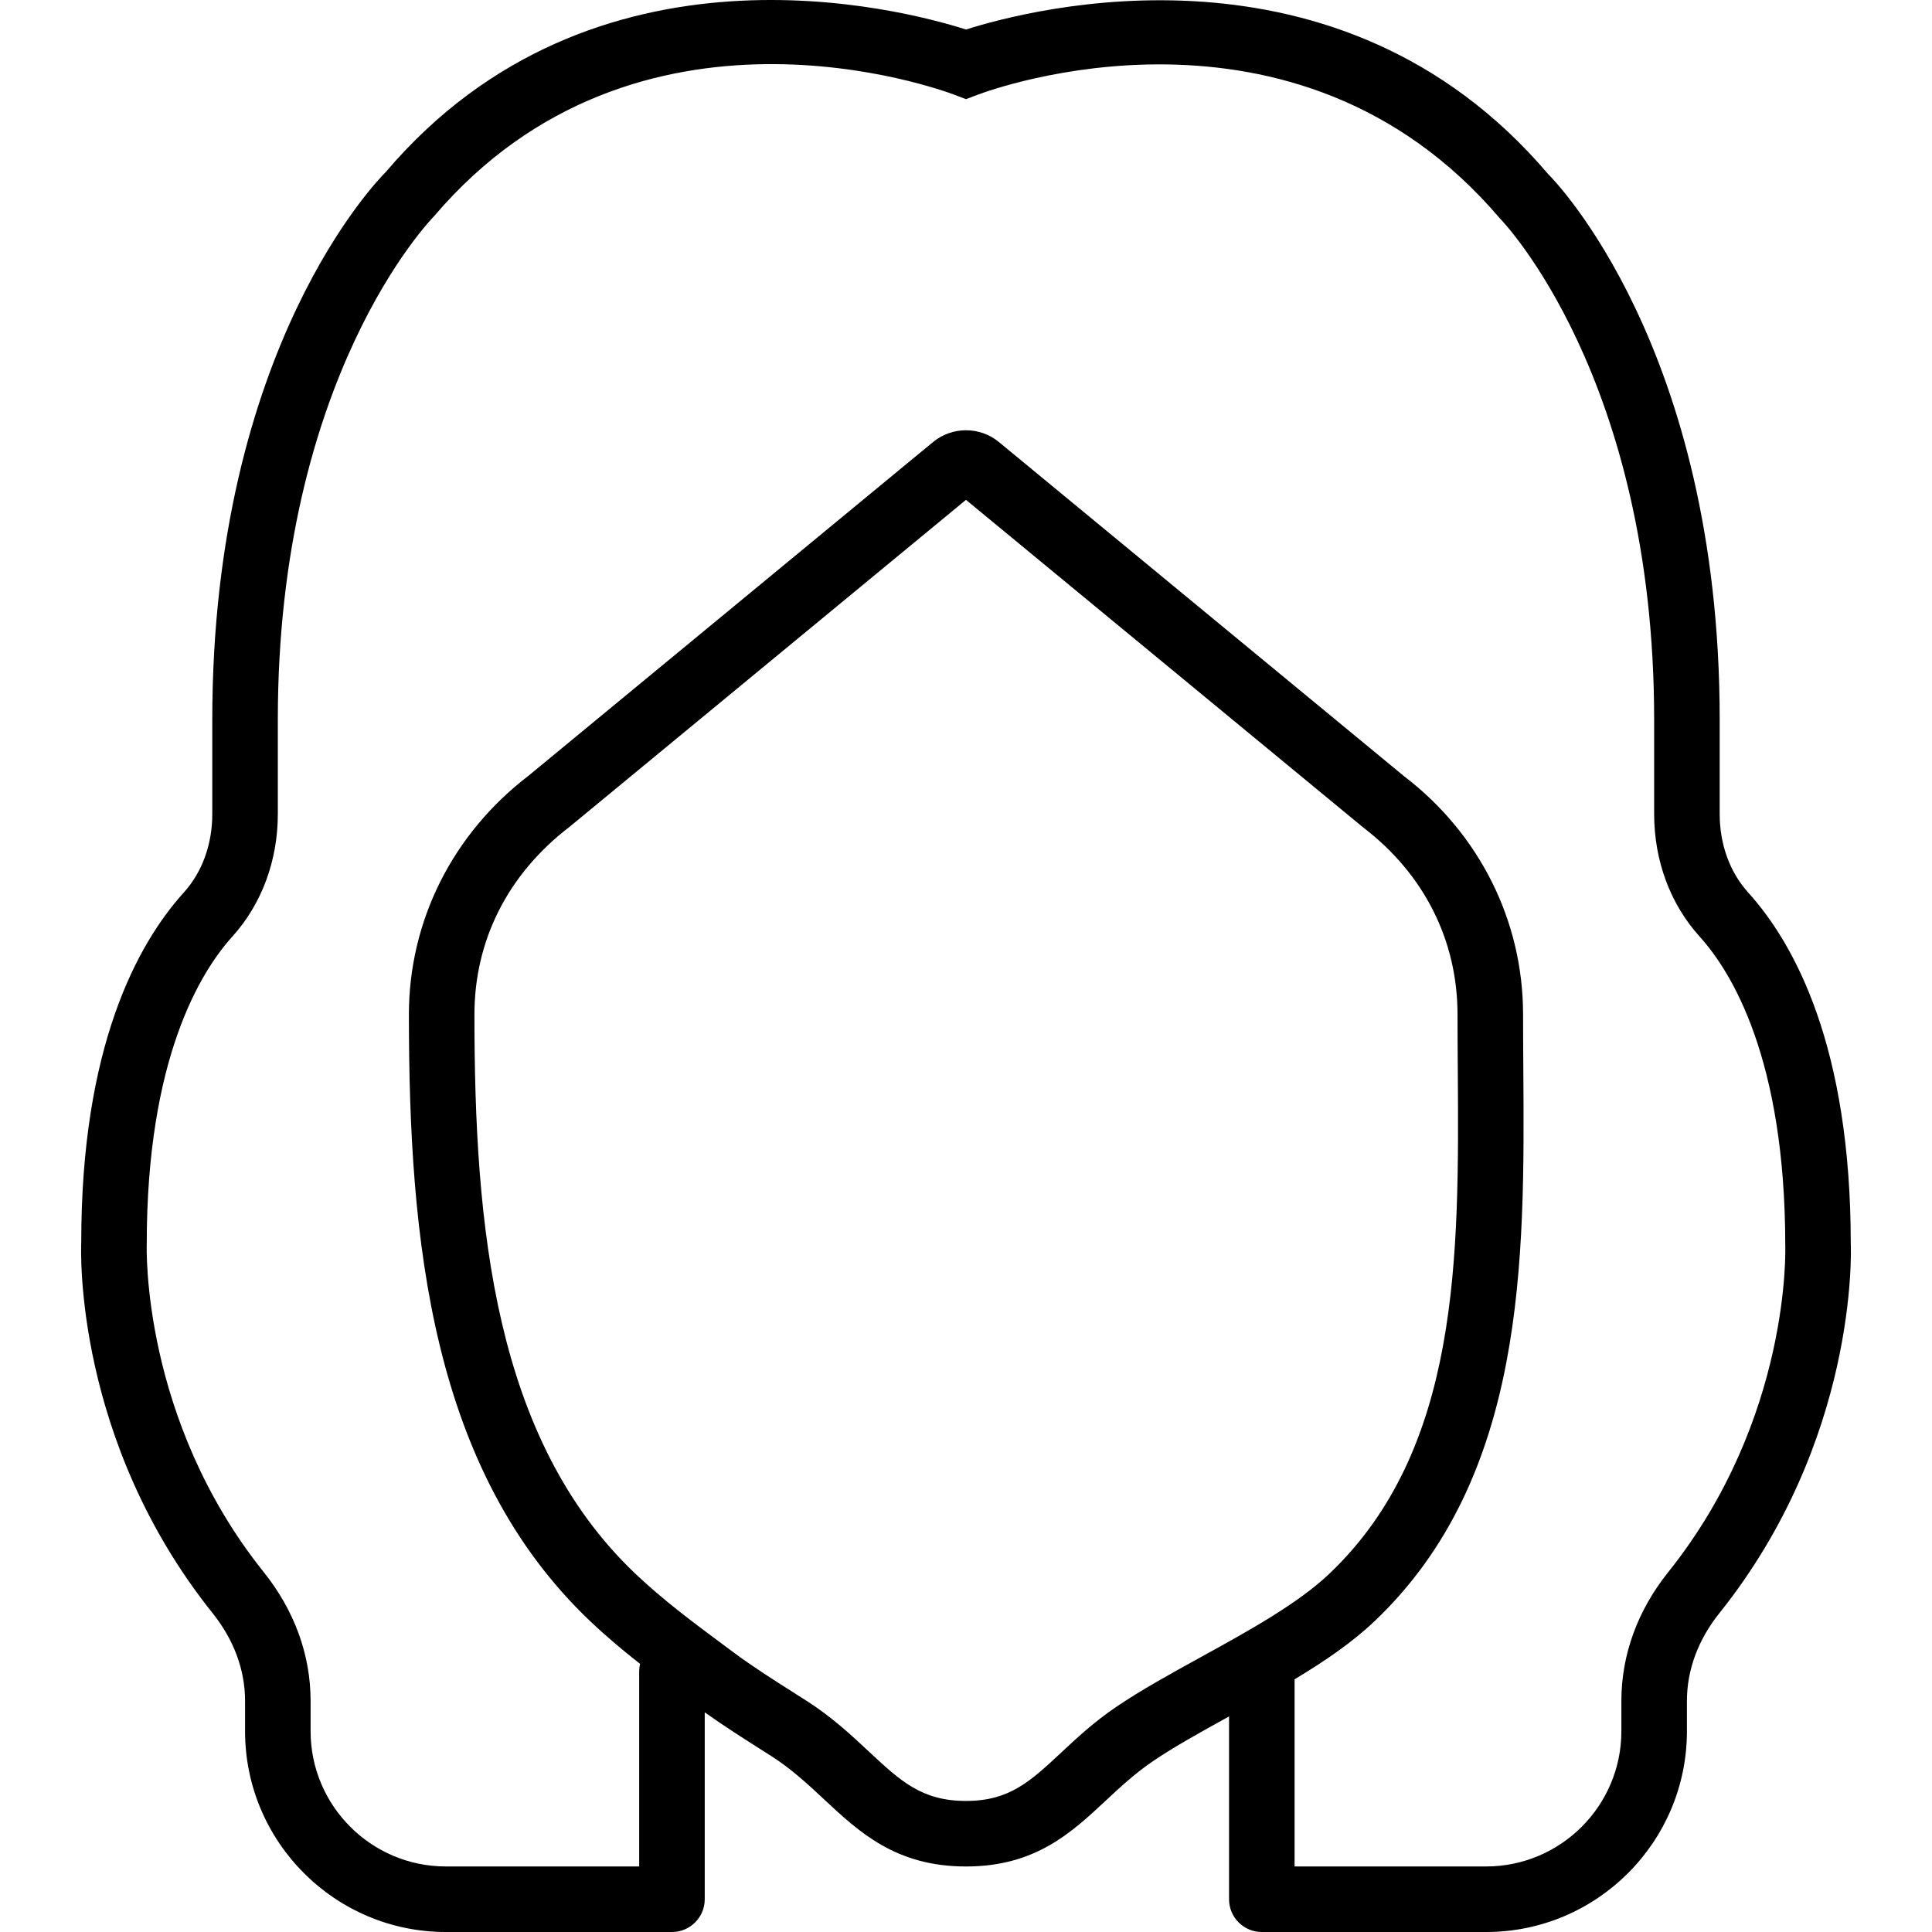 <?xml version="1.0" encoding="iso-8859-1"?>
<!-- Uploaded to: SVG Repo, www.svgrepo.com, Generator: SVG Repo Mixer Tools -->
<svg fill="#000000" height="800px" width="800px" version="1.1" id="Layer_1" xmlns="http://www.w3.org/2000/svg" xmlns:xlink="http://www.w3.org/1999/xlink" 
	 viewBox="0 0 511.628 511.628" xml:space="preserve">
<g>
	<g>
		<path d="M490.116,329.391c0-52.068-14.779-79.334-27.171-93.045c-4.86-5.372-7.541-12.748-7.541-20.784v-25.019
			c0-98.495-44.093-143.169-45.455-144.471C354.462-19.177,272.707,2.44,255.811,7.82c-16.879-5.389-98.59-27.058-153.626,37.706
			c-1.874,1.848-45.967,46.523-45.967,145.018v25.019c0,8.036-2.681,15.412-7.541,20.784
			c-12.392,13.711-27.171,40.977-27.162,92.663c-0.095,2.117-1.848,52.398,34.781,98.174c5.623,7.02,8.6,15.056,8.6,23.231v8.036
			c0,29.323,23.847,53.179,53.17,53.179h59.878v0c0.001,0,0.002,0,0.003,0c4.79,0,8.678-3.888,8.678-8.678v-49.494
			c4.827,3.429,9.774,6.592,14.594,9.657l2.994,1.9c5.363,3.419,9.719,7.48,13.928,11.403c9.398,8.782,19.118,17.859,37.671,17.859
			c18.319,0,27.848-8.886,37.064-17.486c3.792-3.532,7.706-7.185,12.427-10.388c5.742-3.892,12.745-7.77,20.17-11.86v48.409
			c0,4.789,3.886,8.676,8.675,8.678v0h59.409c29.314,0,53.17-23.856,53.17-53.179v-8.036c0-8.175,2.977-16.21,8.6-23.231
			C491.956,381.407,490.203,331.126,490.116,329.391z M295.556,452.04c-5.823,3.948-10.448,8.261-14.518,12.062
			c-8.279,7.715-13.746,12.817-25.227,12.817c-11.707,0-17.33-5.242-25.826-13.182c-4.565-4.261-9.737-9.086-16.445-13.364
			l-3.02-1.918c-5.727-3.636-11.143-7.073-16.315-10.908l-1.979-1.475c-8.548-6.344-16.618-12.34-23.943-19.3
			c-37.471-35.571-42.643-92.221-42.643-148.124c0-19.621,8.86-37.202,25.201-49.699l104.969-86.58l105.22,86.78
			c16.089,12.297,24.949,29.878,24.949,49.499c0,4.799,0.035,9.65,0.069,14.536c0.338,49.473,0.694,100.621-34.035,133.589
			c-8.383,7.958-21.4,15.126-33.992,22.051C309.883,443.31,302.203,447.536,295.556,452.04z M441.771,416.335
			c-8.114,10.136-12.401,21.921-12.401,34.078v8.036c0,19.751-16.072,35.823-35.814,35.823h-50.729v-49.558
			c7.834-4.703,15.195-9.711,21.137-15.35c40.196-38.157,39.789-95.605,39.441-146.293c-0.035-4.851-0.069-9.667-0.069-14.423
			c0-24.784-11.568-47.859-31.51-63.089l-107.286-88.489c-5.059-4.174-12.401-4.165-17.46,0l-107.034,88.29
			c-20.194,15.429-31.761,38.504-31.761,63.288c0,59.782,5.832,120.632,48.05,160.716c4.223,4.01,8.662,7.717,13.16,11.256
			c-0.144,0.627-0.227,1.277-0.227,1.948v51.703h-51.203c-19.742,0-35.814-16.072-35.814-35.823v-8.036
			c0-12.158-4.287-23.943-12.401-34.078c-32.421-40.5-31.015-86.129-30.989-86.945c0-48.996,14.214-72.027,22.693-81.399
			c7.749-8.574,12.019-20.089,12.019-32.43v-25.019c0-90.702,40.422-132.287,41.324-133.224
			c53.777-63.262,134.404-33.532,137.815-32.23l3.107,1.172l3.089-1.172c3.41-1.293,84.029-31.024,138.301,32.759
			c0.417,0.408,40.839,41.993,40.839,132.695v25.019c0,12.34,4.27,23.856,12.019,32.43c8.478,9.372,22.693,32.404,22.702,81.781
			C472.786,330.224,474.374,375.592,441.771,416.335z"/>
	</g>
</g>
</svg>